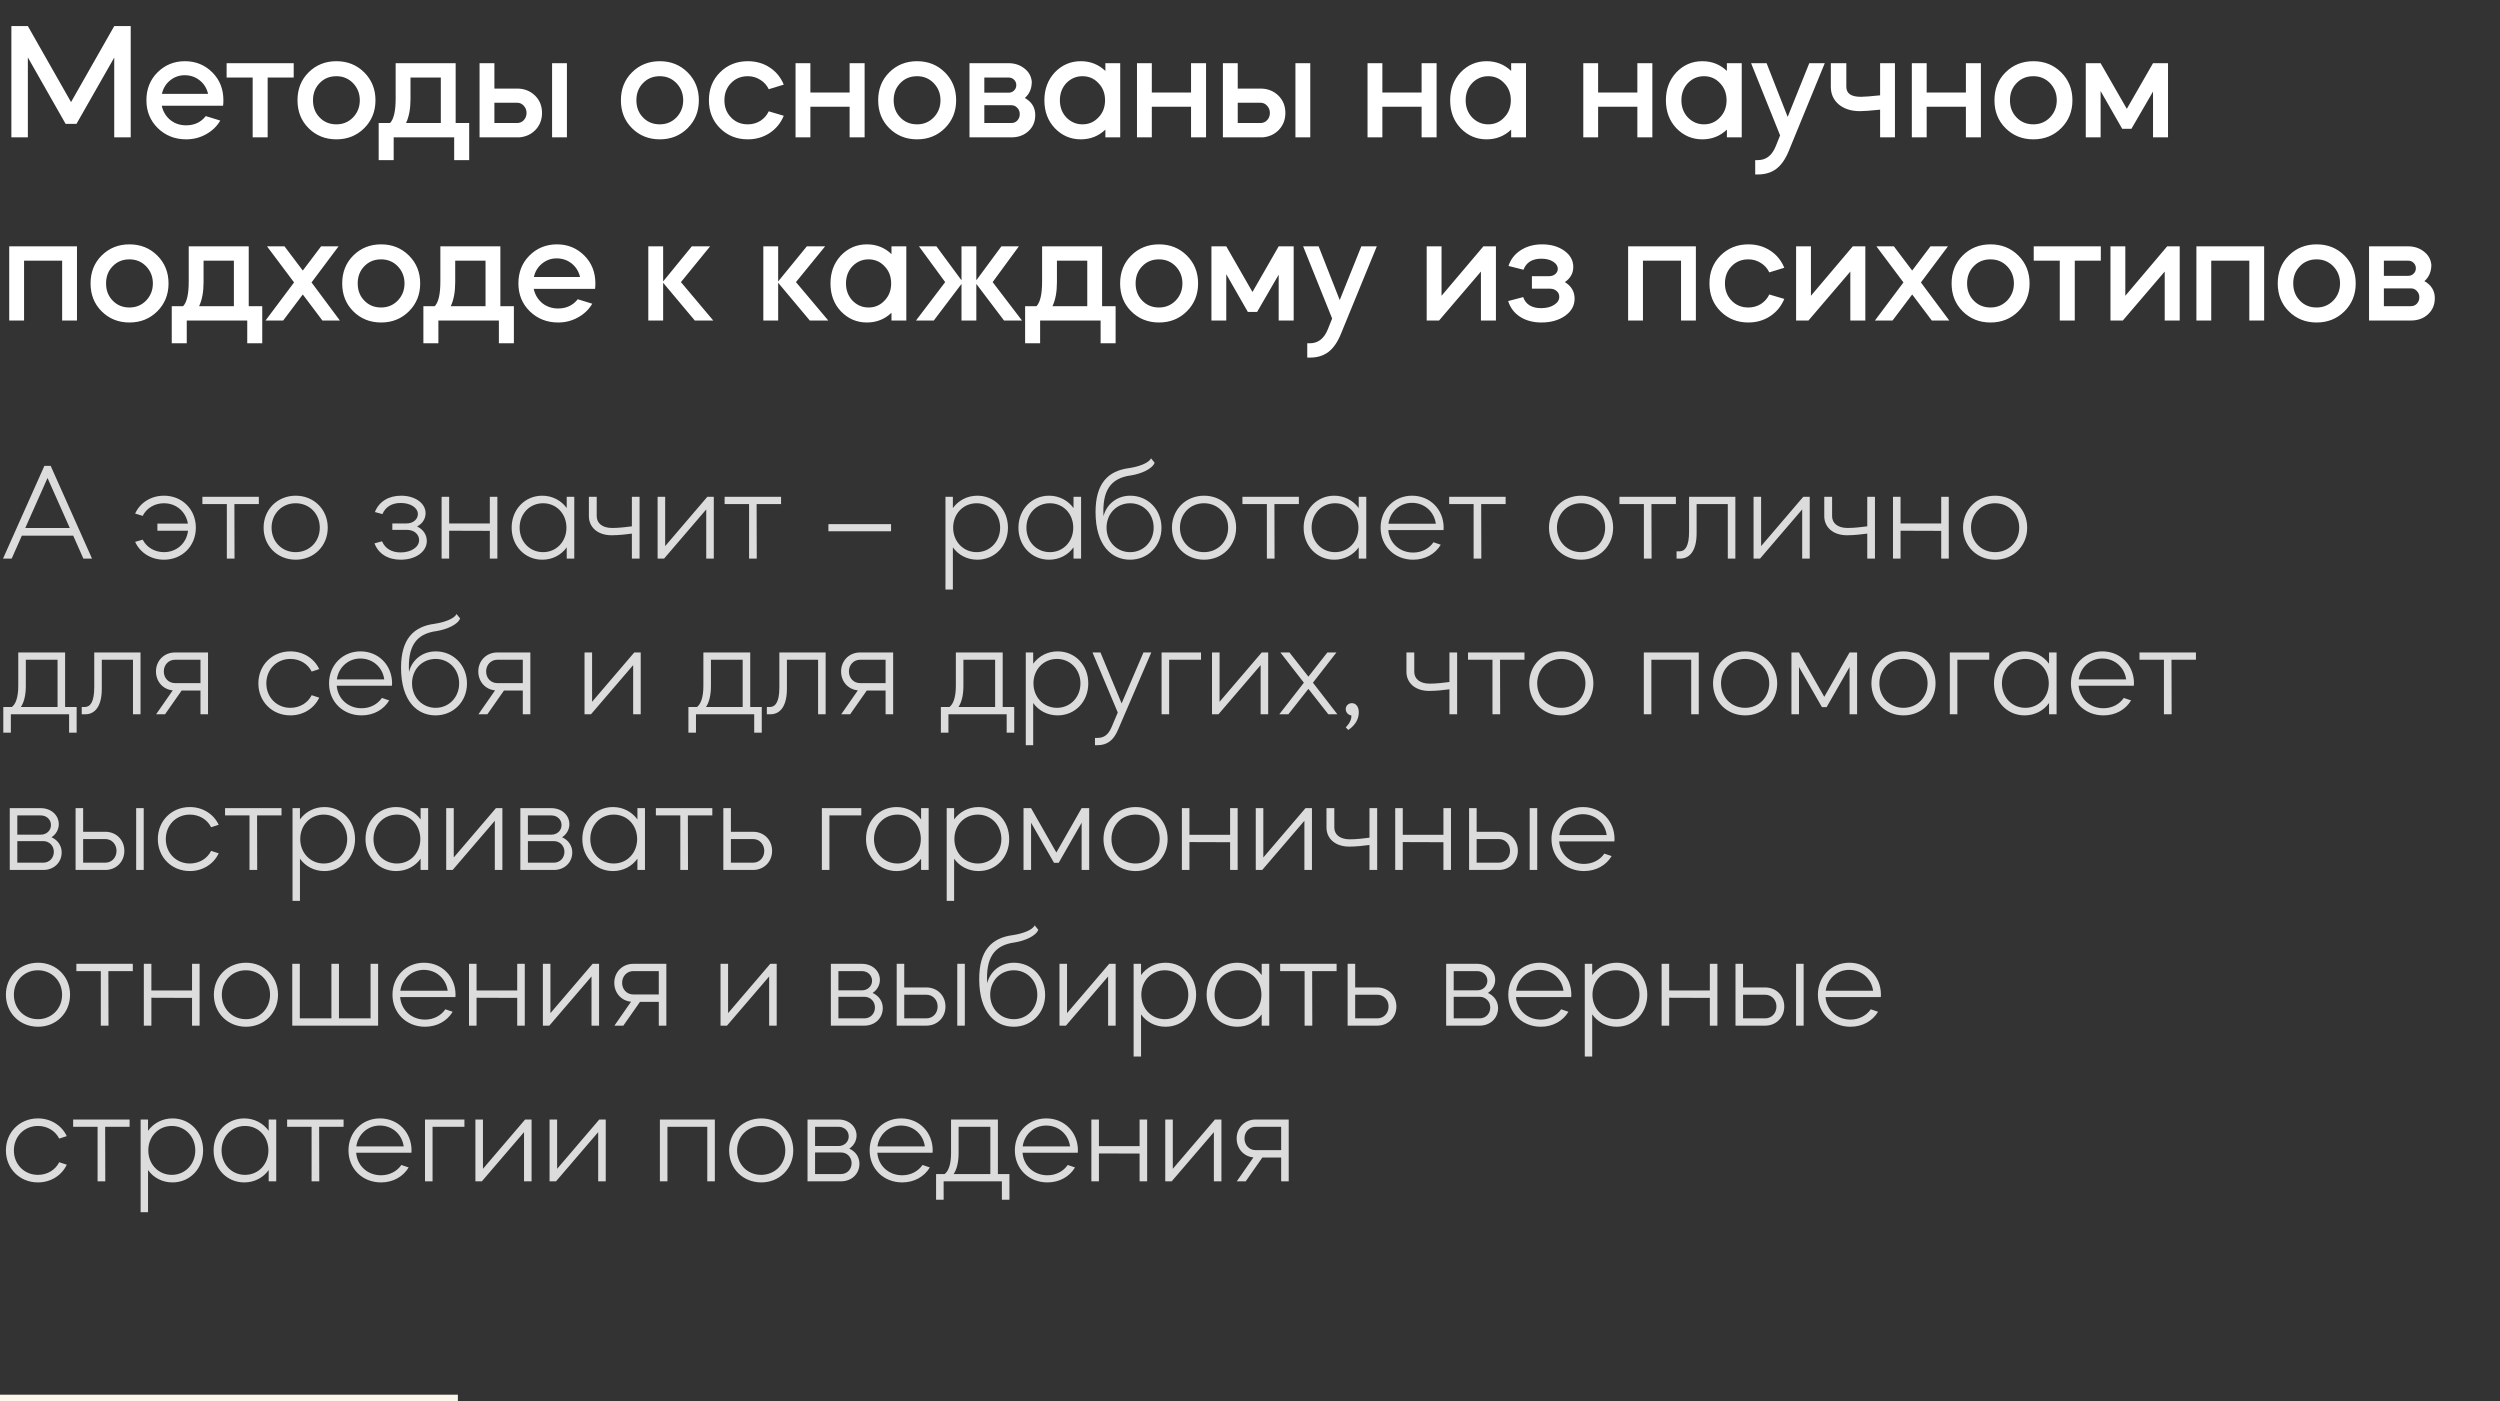<?xml version="1.0" encoding="UTF-8"?> <svg xmlns="http://www.w3.org/2000/svg" width="273" height="153" viewBox="0 0 273 153" fill="none"><rect x="0" y="0" width="273" height="153" fill="#333333" stroke="none"/><path d="M0.33 61L4.845 50.875H5.535L10.05 61H9.105L7.995 58.495H2.385L1.275 61H0.33ZM5.19 52.195L2.76 57.655H7.62L5.19 52.195ZM14.757 59.17L15.582 58.93C16.002 59.755 16.872 60.295 17.907 60.295C19.302 60.295 20.382 59.305 20.532 57.955H17.187V57.175H20.517C20.307 55.885 19.257 54.955 17.907 54.955C16.872 54.955 16.002 55.495 15.582 56.335L14.757 56.08C15.297 54.895 16.482 54.13 17.907 54.13C19.902 54.13 21.387 55.63 21.387 57.625C21.387 59.62 19.902 61.12 17.907 61.12C16.482 61.12 15.297 60.355 14.757 59.17ZM22.101 54.25H28.266V55.045H25.596L25.611 61H24.771V55.045H22.101V54.25ZM32.295 54.13C34.275 54.13 35.79 55.63 35.79 57.625C35.79 59.62 34.275 61.12 32.295 61.12C30.3 61.12 28.785 59.62 28.785 57.625C28.785 55.63 30.3 54.13 32.295 54.13ZM29.655 57.625C29.655 59.14 30.78 60.295 32.28 60.295C33.795 60.295 34.92 59.14 34.92 57.625C34.92 56.11 33.795 54.955 32.28 54.955C30.78 54.955 29.655 56.11 29.655 57.625ZM40.893 59.335L41.718 59.11C42.063 59.905 42.768 60.325 43.743 60.325C44.913 60.325 45.768 59.74 45.768 58.975C45.768 58.345 45.213 57.865 44.478 57.865H42.843V57.16H44.403C45.108 57.16 45.633 56.71 45.633 56.14C45.633 55.45 44.838 54.925 43.758 54.925C42.798 54.925 42.093 55.345 41.763 56.14L40.938 55.915C41.388 54.775 42.423 54.13 43.803 54.13C45.333 54.13 46.473 54.955 46.473 56.035C46.473 56.665 46.128 57.19 45.543 57.49C46.203 57.805 46.608 58.375 46.608 59.08C46.608 60.235 45.408 61.12 43.758 61.12C42.363 61.12 41.328 60.475 40.893 59.335ZM49.048 61H48.223V54.25H49.048V57.16H53.488V54.25H54.313V61H53.488V57.97L49.048 57.955V61ZM55.871 57.625C55.871 55.63 57.326 54.13 59.216 54.13C60.326 54.13 61.286 54.655 61.886 55.48V54.25H62.711V61H61.886V59.77C61.286 60.61 60.326 61.12 59.216 61.12C57.326 61.12 55.871 59.62 55.871 57.625ZM59.306 54.955C57.836 54.955 56.741 56.11 56.741 57.625C56.741 59.14 57.836 60.295 59.306 60.295C60.761 60.295 61.856 59.14 61.856 57.625C61.856 56.095 60.761 54.955 59.306 54.955ZM64.306 56.365V54.25H65.161V56.365C65.161 57.1 65.731 57.655 66.856 57.655C67.561 57.655 68.461 57.55 69.001 57.475V54.25H69.841V61H69.001V58.27C68.461 58.345 67.561 58.45 66.796 58.45C65.236 58.45 64.306 57.55 64.306 56.365ZM77.121 55.63L72.516 61H71.811V54.25H72.636V59.635L77.241 54.25H77.946V61H77.121V55.63ZM79.128 54.25H85.293V55.045H82.623L82.638 61H81.798V55.045H79.128V54.25ZM90.463 57.235H97.303V58.015H90.463V57.235ZM103.244 64.375V54.25H104.054V55.48C104.654 54.655 105.614 54.13 106.724 54.13C108.629 54.13 110.069 55.63 110.069 57.625C110.069 59.62 108.629 61.12 106.724 61.12C105.614 61.12 104.654 60.61 104.054 59.77V64.375H103.244ZM106.649 54.955C105.194 54.955 104.084 56.095 104.084 57.625C104.084 59.14 105.194 60.295 106.649 60.295C108.104 60.295 109.214 59.14 109.214 57.625C109.214 56.11 108.104 54.955 106.649 54.955ZM111.214 57.625C111.214 55.63 112.669 54.13 114.559 54.13C115.669 54.13 116.629 54.655 117.229 55.48V54.25H118.054V61H117.229V59.77C116.629 60.61 115.669 61.12 114.559 61.12C112.669 61.12 111.214 59.62 111.214 57.625ZM114.649 54.955C113.179 54.955 112.084 56.11 112.084 57.625C112.084 59.14 113.179 60.295 114.649 60.295C116.104 60.295 117.199 59.14 117.199 57.625C117.199 56.095 116.104 54.955 114.649 54.955ZM119.634 55.915C119.634 52.795 120.984 51.415 123.309 51.115C124.314 50.965 125.424 50.59 125.694 50.05L126.084 50.53C125.844 51.205 124.629 51.73 123.534 51.91C121.194 52.21 120.354 53.665 120.504 56.38C120.804 55.12 121.914 54.13 123.429 54.13C125.349 54.13 126.834 55.645 126.834 57.64C126.834 59.62 125.349 61.12 123.399 61.12C121.404 61.12 119.634 59.575 119.634 55.915ZM123.414 54.955C121.944 54.955 120.834 56.095 120.834 57.625C120.834 59.14 121.944 60.295 123.414 60.295C124.869 60.295 125.979 59.14 125.979 57.625C125.979 56.095 124.869 54.955 123.414 54.955ZM131.489 54.13C133.469 54.13 134.984 55.63 134.984 57.625C134.984 59.62 133.469 61.12 131.489 61.12C129.494 61.12 127.979 59.62 127.979 57.625C127.979 55.63 129.494 54.13 131.489 54.13ZM128.849 57.625C128.849 59.14 129.974 60.295 131.474 60.295C132.989 60.295 134.114 59.14 134.114 57.625C134.114 56.11 132.989 54.955 131.474 54.955C129.974 54.955 128.849 56.11 128.849 57.625ZM135.672 54.25H141.837V55.045H139.167L139.182 61H138.342V55.045H135.672V54.25ZM142.357 57.625C142.357 55.63 143.812 54.13 145.702 54.13C146.812 54.13 147.772 54.655 148.372 55.48V54.25H149.197V61H148.372V59.77C147.772 60.61 146.812 61.12 145.702 61.12C143.812 61.12 142.357 59.62 142.357 57.625ZM145.792 54.955C144.322 54.955 143.227 56.11 143.227 57.625C143.227 59.14 144.322 60.295 145.792 60.295C147.247 60.295 148.342 59.14 148.342 57.625C148.342 56.095 147.247 54.955 145.792 54.955ZM150.762 57.625C150.762 55.63 152.247 54.13 154.197 54.13C156.162 54.13 157.647 55.63 157.647 57.625C157.647 57.715 157.632 57.79 157.632 57.88H151.602C151.707 59.29 152.832 60.34 154.317 60.34C155.262 60.34 156.057 59.905 156.537 59.215L157.332 59.485C156.732 60.49 155.637 61.12 154.317 61.12C152.277 61.12 150.762 59.62 150.762 57.625ZM151.617 57.19H156.792C156.612 55.87 155.547 54.91 154.182 54.91C152.862 54.91 151.797 55.87 151.617 57.19ZM158.25 54.25H164.415V55.045H161.745L161.76 61H160.92V55.045H158.25V54.25ZM172.659 54.13C174.639 54.13 176.154 55.63 176.154 57.625C176.154 59.62 174.639 61.12 172.659 61.12C170.664 61.12 169.149 59.62 169.149 57.625C169.149 55.63 170.664 54.13 172.659 54.13ZM170.019 57.625C170.019 59.14 171.144 60.295 172.644 60.295C174.159 60.295 175.284 59.14 175.284 57.625C175.284 56.11 174.159 54.955 172.644 54.955C171.144 54.955 170.019 56.11 170.019 57.625ZM176.843 54.25H183.008V55.045H180.338L180.353 61H179.513V55.045H176.843V54.25ZM183.081 61V60.205H183.411C183.996 60.205 184.446 59.68 184.446 58.075V54.25H189.501V61H188.676V55.045H185.271V58.225C185.271 60.175 184.491 61 183.471 61H183.081ZM196.798 55.63L192.193 61H191.488V54.25H192.313V59.635L196.918 54.25H197.623V61H196.798V55.63ZM199.21 56.365V54.25H200.065V56.365C200.065 57.1 200.635 57.655 201.76 57.655C202.465 57.655 203.365 57.55 203.905 57.475V54.25H204.745V61H203.905V58.27C203.365 58.345 202.465 58.45 201.7 58.45C200.14 58.45 199.21 57.55 199.21 56.365ZM207.54 61H206.715V54.25H207.54V57.16H211.98V54.25H212.805V61H211.98V57.97L207.54 57.955V61ZM217.873 54.13C219.853 54.13 221.368 55.63 221.368 57.625C221.368 59.62 219.853 61.12 217.873 61.12C215.878 61.12 214.363 59.62 214.363 57.625C214.363 55.63 215.878 54.13 217.873 54.13ZM215.233 57.625C215.233 59.14 216.358 60.295 217.858 60.295C219.373 60.295 220.498 59.14 220.498 57.625C220.498 56.11 219.373 54.955 217.858 54.955C216.358 54.955 215.233 56.11 215.233 57.625ZM0.36 77.205H1.29C1.695 76.92 1.995 76.17 1.995 74.91V71.25H7.11V77.205H8.37V80.01H7.545V78H1.185V80.01H0.36V77.205ZM2.82 74.91C2.82 75.915 2.625 76.695 2.28 77.205H6.285V72.045H2.82V74.91ZM8.926 78V77.205H9.256C9.841 77.205 10.291 76.68 10.291 75.075V71.25H15.346V78H14.521V72.045H11.116V75.225C11.116 77.175 10.336 78 9.316 78H8.926ZM17.032 73.32C17.032 72.15 17.917 71.25 19.102 71.25H22.717V78H21.892V75.405H19.837L18.022 78H17.047L18.862 75.39C17.797 75.285 17.032 74.43 17.032 73.32ZM19.102 72.045C18.412 72.045 17.887 72.6 17.887 73.32C17.887 74.055 18.412 74.595 19.102 74.595H21.892V72.045H19.102ZM31.709 78.12C29.729 78.12 28.214 76.62 28.214 74.625C28.214 72.63 29.729 71.13 31.709 71.13C33.134 71.13 34.319 71.91 34.859 73.065L34.034 73.335C33.614 72.495 32.744 71.955 31.709 71.955C30.209 71.955 29.084 73.11 29.084 74.625C29.084 76.14 30.209 77.295 31.709 77.295C32.744 77.295 33.614 76.755 34.034 75.915L34.859 76.185C34.319 77.34 33.134 78.12 31.709 78.12ZM35.931 74.625C35.931 72.63 37.416 71.13 39.365 71.13C41.331 71.13 42.816 72.63 42.816 74.625C42.816 74.715 42.8 74.79 42.8 74.88H36.77C36.876 76.29 38.001 77.34 39.486 77.34C40.431 77.34 41.225 76.905 41.706 76.215L42.501 76.485C41.901 77.49 40.806 78.12 39.486 78.12C37.446 78.12 35.931 76.62 35.931 74.625ZM36.785 74.19H41.961C41.781 72.87 40.715 71.91 39.35 71.91C38.031 71.91 36.965 72.87 36.785 74.19ZM43.794 72.915C43.794 69.795 45.144 68.415 47.469 68.115C48.474 67.965 49.584 67.59 49.854 67.05L50.244 67.53C50.004 68.205 48.789 68.73 47.694 68.91C45.354 69.21 44.514 70.665 44.664 73.38C44.964 72.12 46.074 71.13 47.589 71.13C49.509 71.13 50.994 72.645 50.994 74.64C50.994 76.62 49.509 78.12 47.559 78.12C45.564 78.12 43.794 76.575 43.794 72.915ZM47.574 71.955C46.104 71.955 44.994 73.095 44.994 74.625C44.994 76.14 46.104 77.295 47.574 77.295C49.029 77.295 50.139 76.14 50.139 74.625C50.139 73.095 49.029 71.955 47.574 71.955ZM52.23 73.32C52.23 72.15 53.115 71.25 54.3 71.25H57.915V78H57.09V75.405H55.035L53.22 78H52.245L54.06 75.39C52.995 75.285 52.23 74.43 52.23 73.32ZM54.3 72.045C53.61 72.045 53.085 72.6 53.085 73.32C53.085 74.055 53.61 74.595 54.3 74.595H57.09V72.045H54.3ZM69.141 72.63L64.536 78H63.831V71.25H64.656V76.635L69.261 71.25H69.966V78H69.141V72.63ZM75.175 77.205H76.105C76.51 76.92 76.81 76.17 76.81 74.91V71.25H81.925V77.205H83.185V80.01H82.36V78H76V80.01H75.175V77.205ZM77.635 74.91C77.635 75.915 77.44 76.695 77.095 77.205H81.1V72.045H77.635V74.91ZM83.741 78V77.205H84.071C84.656 77.205 85.106 76.68 85.106 75.075V71.25H90.161V78H89.336V72.045H85.931V75.225C85.931 77.175 85.151 78 84.131 78H83.741ZM91.847 73.32C91.847 72.15 92.732 71.25 93.917 71.25H97.532V78H96.707V75.405H94.652L92.837 78H91.862L93.677 75.39C92.612 75.285 91.847 74.43 91.847 73.32ZM93.917 72.045C93.227 72.045 92.702 72.6 92.702 73.32C92.702 74.055 93.227 74.595 93.917 74.595H96.707V72.045H93.917ZM102.744 77.205H103.674C104.079 76.92 104.379 76.17 104.379 74.91V71.25H109.494V77.205H110.754V80.01H109.929V78H103.569V80.01H102.744V77.205ZM105.204 74.91C105.204 75.915 105.009 76.695 104.664 77.205H108.669V72.045H105.204V74.91ZM112.015 81.375V71.25H112.825V72.48C113.425 71.655 114.385 71.13 115.495 71.13C117.4 71.13 118.84 72.63 118.84 74.625C118.84 76.62 117.4 78.12 115.495 78.12C114.385 78.12 113.425 77.61 112.825 76.77V81.375H112.015ZM115.42 71.955C113.965 71.955 112.855 73.095 112.855 74.625C112.855 76.14 113.965 77.295 115.42 77.295C116.875 77.295 117.985 76.14 117.985 74.625C117.985 73.11 116.875 71.955 115.42 71.955ZM122.061 77.805L119.301 71.25H120.171L122.481 76.815L124.866 71.25H125.721L122.106 79.65C121.611 80.85 120.906 81.375 119.841 81.375H119.571V80.58H119.841C120.576 80.58 121.041 80.22 121.401 79.365L122.061 77.805ZM127.671 78H126.846V71.25H131.151V72.045H127.671V78ZM137.661 72.63L133.056 78H132.351V71.25H133.176V76.635L137.781 71.25H138.486V78H137.661V72.63ZM140.688 78H139.698L142.383 74.55L139.818 71.25H140.808L142.878 73.89L144.948 71.25H145.938L143.373 74.55L146.043 78H145.053L142.878 75.225L140.688 78ZM147.225 79.71L146.955 79.425C146.955 79.425 147.63 78.81 147.57 78.12C147.225 78.09 146.955 77.79 146.955 77.43C146.955 77.07 147.24 76.785 147.63 76.785C148.05 76.785 148.38 77.145 148.38 77.79C148.38 79.05 147.24 79.695 147.225 79.71ZM153.583 73.365V71.25H154.438V73.365C154.438 74.1 155.008 74.655 156.133 74.655C156.838 74.655 157.738 74.55 158.278 74.475V71.25H159.118V78H158.278V75.27C157.738 75.345 156.838 75.45 156.073 75.45C154.513 75.45 153.583 74.55 153.583 73.365ZM160.308 71.25H166.473V72.045H163.803L163.818 78H162.978V72.045H160.308V71.25ZM170.503 71.13C172.483 71.13 173.998 72.63 173.998 74.625C173.998 76.62 172.483 78.12 170.503 78.12C168.508 78.12 166.993 76.62 166.993 74.625C166.993 72.63 168.508 71.13 170.503 71.13ZM167.863 74.625C167.863 76.14 168.988 77.295 170.488 77.295C172.003 77.295 173.128 76.14 173.128 74.625C173.128 73.11 172.003 71.955 170.488 71.955C168.988 71.955 167.863 73.11 167.863 74.625ZM179.505 78V71.25H185.505V78H184.68V72.045H180.33V78H179.505ZM190.575 71.13C192.555 71.13 194.07 72.63 194.07 74.625C194.07 76.62 192.555 78.12 190.575 78.12C188.58 78.12 187.065 76.62 187.065 74.625C187.065 72.63 188.58 71.13 190.575 71.13ZM187.935 74.625C187.935 76.14 189.06 77.295 190.56 77.295C192.075 77.295 193.2 76.14 193.2 74.625C193.2 73.11 192.075 71.955 190.56 71.955C189.06 71.955 187.935 73.11 187.935 74.625ZM196.451 78H195.626V71.25H196.451L199.211 76.095L201.971 71.25H202.796V78H201.971V72.84L199.466 77.22H198.956L196.451 72.84V78ZM207.868 71.13C209.848 71.13 211.363 72.63 211.363 74.625C211.363 76.62 209.848 78.12 207.868 78.12C205.873 78.12 204.358 76.62 204.358 74.625C204.358 72.63 205.873 71.13 207.868 71.13ZM205.228 74.625C205.228 76.14 206.353 77.295 207.853 77.295C209.368 77.295 210.493 76.14 210.493 74.625C210.493 73.11 209.368 71.955 207.853 71.955C206.353 71.955 205.228 73.11 205.228 74.625ZM213.744 78H212.919V71.25H217.224V72.045H213.744V78ZM217.74 74.625C217.74 72.63 219.195 71.13 221.085 71.13C222.195 71.13 223.155 71.655 223.755 72.48V71.25H224.58V78H223.755V76.77C223.155 77.61 222.195 78.12 221.085 78.12C219.195 78.12 217.74 76.62 217.74 74.625ZM221.175 71.955C219.705 71.955 218.61 73.11 218.61 74.625C218.61 76.14 219.705 77.295 221.175 77.295C222.63 77.295 223.725 76.14 223.725 74.625C223.725 73.095 222.63 71.955 221.175 71.955ZM226.145 74.625C226.145 72.63 227.63 71.13 229.58 71.13C231.545 71.13 233.03 72.63 233.03 74.625C233.03 74.715 233.015 74.79 233.015 74.88H226.985C227.09 76.29 228.215 77.34 229.7 77.34C230.645 77.34 231.44 76.905 231.92 76.215L232.715 76.485C232.115 77.49 231.02 78.12 229.7 78.12C227.66 78.12 226.145 76.62 226.145 74.625ZM227 74.19H232.175C231.995 72.87 230.93 71.91 229.565 71.91C228.245 71.91 227.18 72.87 227 74.19ZM233.632 71.25H239.797V72.045H237.127L237.142 78H236.302V72.045H233.632V71.25ZM1.065 88.25H4.455C5.58 88.25 6.42 89.015 6.42 90.005C6.42 90.59 6.105 91.115 5.625 91.43C6.3 91.73 6.735 92.345 6.735 93.08C6.735 94.19 5.88 95 4.725 95H1.065V88.25ZM4.725 91.85H1.89V94.205H4.725C5.385 94.205 5.88 93.695 5.88 93.02C5.88 92.36 5.385 91.85 4.725 91.85ZM1.89 91.145H4.455C5.085 91.145 5.565 90.695 5.565 90.095C5.565 89.495 5.085 89.045 4.455 89.045H1.89V91.145ZM8.254 88.25H9.079V90.83H11.494C12.694 90.83 13.579 91.715 13.579 92.915C13.579 94.1 12.694 95 11.494 95H8.254V88.25ZM9.079 94.205H11.494C12.199 94.205 12.724 93.65 12.724 92.915C12.724 92.18 12.199 91.625 11.494 91.625H9.079V94.205ZM14.869 95V88.25H15.694V95H14.869ZM20.73 95.12C18.75 95.12 17.235 93.62 17.235 91.625C17.235 89.63 18.75 88.13 20.73 88.13C22.155 88.13 23.34 88.91 23.88 90.065L23.055 90.335C22.635 89.495 21.765 88.955 20.73 88.955C19.23 88.955 18.105 90.11 18.105 91.625C18.105 93.14 19.23 94.295 20.73 94.295C21.765 94.295 22.635 93.755 23.055 92.915L23.88 93.185C23.34 94.34 22.155 95.12 20.73 95.12ZM24.576 88.25H30.741V89.045H28.071L28.086 95H27.246V89.045H24.576V88.25ZM31.945 98.375V88.25H32.755V89.48C33.355 88.655 34.315 88.13 35.425 88.13C37.33 88.13 38.77 89.63 38.77 91.625C38.77 93.62 37.33 95.12 35.425 95.12C34.315 95.12 33.355 94.61 32.755 93.77V98.375H31.945ZM35.349 88.955C33.895 88.955 32.785 90.095 32.785 91.625C32.785 93.14 33.895 94.295 35.349 94.295C36.804 94.295 37.914 93.14 37.914 91.625C37.914 90.11 36.804 88.955 35.349 88.955ZM39.914 91.625C39.914 89.63 41.37 88.13 43.26 88.13C44.37 88.13 45.33 88.655 45.929 89.48V88.25H46.755V95H45.929V93.77C45.33 94.61 44.37 95.12 43.26 95.12C41.37 95.12 39.914 93.62 39.914 91.625ZM43.349 88.955C41.88 88.955 40.785 90.11 40.785 91.625C40.785 93.14 41.88 94.295 43.349 94.295C44.804 94.295 45.9 93.14 45.9 91.625C45.9 90.095 44.804 88.955 43.349 88.955ZM54.035 89.63L49.43 95H48.725V88.25H49.55V93.635L54.155 88.25H54.86V95H54.035V89.63ZM56.822 88.25H60.212C61.337 88.25 62.177 89.015 62.177 90.005C62.177 90.59 61.862 91.115 61.382 91.43C62.057 91.73 62.492 92.345 62.492 93.08C62.492 94.19 61.637 95 60.482 95H56.822V88.25ZM60.482 91.85H57.647V94.205H60.482C61.142 94.205 61.637 93.695 61.637 93.02C61.637 92.36 61.142 91.85 60.482 91.85ZM57.647 91.145H60.212C60.842 91.145 61.322 90.695 61.322 90.095C61.322 89.495 60.842 89.045 60.212 89.045H57.647V91.145ZM63.59 91.625C63.59 89.63 65.046 88.13 66.936 88.13C68.046 88.13 69.005 88.655 69.606 89.48V88.25H70.43V95H69.606V93.77C69.005 94.61 68.046 95.12 66.936 95.12C65.046 95.12 63.59 93.62 63.59 91.625ZM67.025 88.955C65.555 88.955 64.46 90.11 64.46 91.625C64.46 93.14 65.555 94.295 67.025 94.295C68.481 94.295 69.576 93.14 69.576 91.625C69.576 90.095 68.481 88.955 67.025 88.955ZM71.621 88.25H77.785V89.045H75.115L75.13 95H74.29V89.045H71.621V88.25ZM78.989 95V88.25H79.814V90.83H82.229C83.429 90.83 84.314 91.715 84.314 92.915C84.314 94.1 83.429 95 82.229 95H78.989ZM79.814 94.205H82.229C82.934 94.205 83.459 93.65 83.459 92.915C83.459 92.18 82.934 91.625 82.229 91.625H79.814V94.205ZM90.573 95H89.748V88.25H94.053V89.045H90.573V95ZM94.569 91.625C94.569 89.63 96.024 88.13 97.914 88.13C99.024 88.13 99.984 88.655 100.584 89.48V88.25H101.409V95H100.584V93.77C99.984 94.61 99.024 95.12 97.914 95.12C96.024 95.12 94.569 93.62 94.569 91.625ZM98.004 88.955C96.534 88.955 95.439 90.11 95.439 91.625C95.439 93.14 96.534 94.295 98.004 94.295C99.459 94.295 100.554 93.14 100.554 91.625C100.554 90.095 99.459 88.955 98.004 88.955ZM103.379 98.375V88.25H104.189V89.48C104.789 88.655 105.749 88.13 106.859 88.13C108.764 88.13 110.204 89.63 110.204 91.625C110.204 93.62 108.764 95.12 106.859 95.12C105.749 95.12 104.789 94.61 104.189 93.77V98.375H103.379ZM106.784 88.955C105.329 88.955 104.219 90.095 104.219 91.625C104.219 93.14 105.329 94.295 106.784 94.295C108.239 94.295 109.349 93.14 109.349 91.625C109.349 90.11 108.239 88.955 106.784 88.955ZM112.594 95H111.769V88.25H112.594L115.354 93.095L118.114 88.25H118.939V95H118.114V89.84L115.609 94.22H115.099L112.594 89.84V95ZM124.011 88.13C125.991 88.13 127.506 89.63 127.506 91.625C127.506 93.62 125.991 95.12 124.011 95.12C122.016 95.12 120.501 93.62 120.501 91.625C120.501 89.63 122.016 88.13 124.011 88.13ZM121.371 91.625C121.371 93.14 122.496 94.295 123.996 94.295C125.511 94.295 126.636 93.14 126.636 91.625C126.636 90.11 125.511 88.955 123.996 88.955C122.496 88.955 121.371 90.11 121.371 91.625ZM129.887 95H129.062V88.25H129.887V91.16H134.327V88.25H135.152V95H134.327V91.97L129.887 91.955V95ZM142.44 89.63L137.835 95H137.13V88.25H137.955V93.635L142.56 88.25H143.265V95H142.44V89.63ZM144.852 90.365V88.25H145.707V90.365C145.707 91.1 146.277 91.655 147.402 91.655C148.107 91.655 149.007 91.55 149.547 91.475V88.25H150.387V95H149.547V92.27C149.007 92.345 148.107 92.45 147.342 92.45C145.782 92.45 144.852 91.55 144.852 90.365ZM153.182 95H152.357V88.25H153.182V91.16H157.622V88.25H158.447V95H157.622V91.97L153.182 91.955V95ZM160.425 88.25H161.25V90.83H163.665C164.865 90.83 165.75 91.715 165.75 92.915C165.75 94.1 164.865 95 163.665 95H160.425V88.25ZM161.25 94.205H163.665C164.37 94.205 164.895 93.65 164.895 92.915C164.895 92.18 164.37 91.625 163.665 91.625H161.25V94.205ZM167.04 95V88.25H167.865V95H167.04ZM169.421 91.625C169.421 89.63 170.906 88.13 172.856 88.13C174.821 88.13 176.306 89.63 176.306 91.625C176.306 91.715 176.291 91.79 176.291 91.88H170.261C170.366 93.29 171.491 94.34 172.976 94.34C173.921 94.34 174.716 93.905 175.196 93.215L175.991 93.485C175.391 94.49 174.296 95.12 172.976 95.12C170.936 95.12 169.421 93.62 169.421 91.625ZM170.276 91.19H175.451C175.271 89.87 174.206 88.91 172.841 88.91C171.521 88.91 170.456 89.87 170.276 91.19ZM4.155 105.13C6.135 105.13 7.65 106.63 7.65 108.625C7.65 110.62 6.135 112.12 4.155 112.12C2.16 112.12 0.645 110.62 0.645 108.625C0.645 106.63 2.16 105.13 4.155 105.13ZM1.515 108.625C1.515 110.14 2.64 111.295 4.14 111.295C5.655 111.295 6.78 110.14 6.78 108.625C6.78 107.11 5.655 105.955 4.14 105.955C2.64 105.955 1.515 107.11 1.515 108.625ZM8.338 105.25H14.503V106.045H11.833L11.848 112H11.008V106.045H8.338V105.25ZM16.531 112H15.706V105.25H16.531V108.16H20.971V105.25H21.796V112H20.971V108.97L16.531 108.955V112ZM26.864 105.13C28.844 105.13 30.359 106.63 30.359 108.625C30.359 110.62 28.844 112.12 26.864 112.12C24.869 112.12 23.354 110.62 23.354 108.625C23.354 106.63 24.869 105.13 26.864 105.13ZM24.224 108.625C24.224 110.14 25.349 111.295 26.849 111.295C28.364 111.295 29.489 110.14 29.489 108.625C29.489 107.11 28.364 105.955 26.849 105.955C25.349 105.955 24.224 107.11 24.224 108.625ZM31.915 112V105.25H32.74V111.205H36.19V105.25H37.015V111.205H40.465V105.25H41.29V112H31.915ZM42.859 108.625C42.859 106.63 44.344 105.13 46.294 105.13C48.259 105.13 49.744 106.63 49.744 108.625C49.744 108.715 49.729 108.79 49.729 108.88H43.699C43.804 110.29 44.929 111.34 46.414 111.34C47.359 111.34 48.154 110.905 48.634 110.215L49.429 110.485C48.829 111.49 47.734 112.12 46.414 112.12C44.374 112.12 42.859 110.62 42.859 108.625ZM43.714 108.19H48.889C48.709 106.87 47.644 105.91 46.279 105.91C44.959 105.91 43.894 106.87 43.714 108.19ZM52.04 112H51.215V105.25H52.04V108.16H56.48V105.25H57.305V112H56.48V108.97L52.04 108.955V112ZM64.593 106.63L59.988 112H59.283V105.25H60.108V110.635L64.713 105.25H65.418V112H64.593V106.63ZM67.08 107.32C67.08 106.15 67.965 105.25 69.15 105.25H72.765V112H71.94V109.405H69.885L68.07 112H67.095L68.91 109.39C67.845 109.285 67.08 108.43 67.08 107.32ZM69.15 106.045C68.46 106.045 67.935 106.6 67.935 107.32C67.935 108.055 68.46 108.595 69.15 108.595H71.94V106.045H69.15ZM83.991 106.63L79.386 112H78.681V105.25H79.506V110.635L84.111 105.25H84.816V112H83.991V106.63ZM90.73 105.25H94.12C95.245 105.25 96.085 106.015 96.085 107.005C96.085 107.59 95.77 108.115 95.29 108.43C95.965 108.73 96.4 109.345 96.4 110.08C96.4 111.19 95.545 112 94.39 112H90.73V105.25ZM94.39 108.85H91.555V111.205H94.39C95.05 111.205 95.545 110.695 95.545 110.02C95.545 109.36 95.05 108.85 94.39 108.85ZM91.555 108.145H94.12C94.75 108.145 95.23 107.695 95.23 107.095C95.23 106.495 94.75 106.045 94.12 106.045H91.555V108.145ZM97.919 105.25H98.744V107.83H101.159C102.359 107.83 103.244 108.715 103.244 109.915C103.244 111.1 102.359 112 101.159 112H97.919V105.25ZM98.744 111.205H101.159C101.864 111.205 102.389 110.65 102.389 109.915C102.389 109.18 101.864 108.625 101.159 108.625H98.744V111.205ZM104.534 112V105.25H105.359V112H104.534ZM106.929 106.915C106.929 103.795 108.279 102.415 110.604 102.115C111.609 101.965 112.719 101.59 112.989 101.05L113.379 101.53C113.139 102.205 111.924 102.73 110.829 102.91C108.489 103.21 107.649 104.665 107.799 107.38C108.099 106.12 109.209 105.13 110.724 105.13C112.644 105.13 114.129 106.645 114.129 108.64C114.129 110.62 112.644 112.12 110.694 112.12C108.699 112.12 106.929 110.575 106.929 106.915ZM110.709 105.955C109.239 105.955 108.129 107.095 108.129 108.625C108.129 110.14 109.239 111.295 110.709 111.295C112.164 111.295 113.274 110.14 113.274 108.625C113.274 107.095 112.164 105.955 110.709 105.955ZM121.005 106.63L116.4 112H115.695V105.25H116.52V110.635L121.125 105.25H121.83V112H121.005V106.63ZM123.792 115.375V105.25H124.602V106.48C125.202 105.655 126.162 105.13 127.272 105.13C129.177 105.13 130.617 106.63 130.617 108.625C130.617 110.62 129.177 112.12 127.272 112.12C126.162 112.12 125.202 111.61 124.602 110.77V115.375H123.792ZM127.197 105.955C125.742 105.955 124.632 107.095 124.632 108.625C124.632 110.14 125.742 111.295 127.197 111.295C128.652 111.295 129.762 110.14 129.762 108.625C129.762 107.11 128.652 105.955 127.197 105.955ZM131.762 108.625C131.762 106.63 133.217 105.13 135.107 105.13C136.217 105.13 137.177 105.655 137.777 106.48V105.25H138.602V112H137.777V110.77C137.177 111.61 136.217 112.12 135.107 112.12C133.217 112.12 131.762 110.62 131.762 108.625ZM135.197 105.955C133.727 105.955 132.632 107.11 132.632 108.625C132.632 110.14 133.727 111.295 135.197 111.295C136.652 111.295 137.747 110.14 137.747 108.625C137.747 107.095 136.652 105.955 135.197 105.955ZM139.792 105.25H145.957V106.045H143.287L143.302 112H142.462V106.045H139.792V105.25ZM147.16 112V105.25H147.985V107.83H150.4C151.6 107.83 152.485 108.715 152.485 109.915C152.485 111.1 151.6 112 150.4 112H147.16ZM147.985 111.205H150.4C151.105 111.205 151.63 110.65 151.63 109.915C151.63 109.18 151.105 108.625 150.4 108.625H147.985V111.205ZM157.92 105.25H161.31C162.435 105.25 163.275 106.015 163.275 107.005C163.275 107.59 162.96 108.115 162.48 108.43C163.155 108.73 163.59 109.345 163.59 110.08C163.59 111.19 162.735 112 161.58 112H157.92V105.25ZM161.58 108.85H158.745V111.205H161.58C162.24 111.205 162.735 110.695 162.735 110.02C162.735 109.36 162.24 108.85 161.58 108.85ZM158.745 108.145H161.31C161.94 108.145 162.42 107.695 162.42 107.095C162.42 106.495 161.94 106.045 161.31 106.045H158.745V108.145ZM164.704 108.625C164.704 106.63 166.189 105.13 168.139 105.13C170.104 105.13 171.589 106.63 171.589 108.625C171.589 108.715 171.574 108.79 171.574 108.88H165.544C165.649 110.29 166.774 111.34 168.259 111.34C169.204 111.34 169.999 110.905 170.479 110.215L171.274 110.485C170.674 111.49 169.579 112.12 168.259 112.12C166.219 112.12 164.704 110.62 164.704 108.625ZM165.559 108.19H170.734C170.554 106.87 169.489 105.91 168.124 105.91C166.804 105.91 165.739 106.87 165.559 108.19ZM173.059 115.375V105.25H173.869V106.48C174.469 105.655 175.429 105.13 176.539 105.13C178.444 105.13 179.884 106.63 179.884 108.625C179.884 110.62 178.444 112.12 176.539 112.12C175.429 112.12 174.469 111.61 173.869 110.77V115.375H173.059ZM176.464 105.955C175.009 105.955 173.899 107.095 173.899 108.625C173.899 110.14 175.009 111.295 176.464 111.295C177.919 111.295 179.029 110.14 179.029 108.625C179.029 107.11 177.919 105.955 176.464 105.955ZM182.274 112H181.449V105.25H182.274V108.16H186.714V105.25H187.539V112H186.714V108.97L182.274 108.955V112ZM189.517 105.25H190.342V107.83H192.757C193.957 107.83 194.842 108.715 194.842 109.915C194.842 111.1 193.957 112 192.757 112H189.517V105.25ZM190.342 111.205H192.757C193.462 111.205 193.987 110.65 193.987 109.915C193.987 109.18 193.462 108.625 192.757 108.625H190.342V111.205ZM196.132 112V105.25H196.957V112H196.132ZM198.513 108.625C198.513 106.63 199.998 105.13 201.948 105.13C203.913 105.13 205.398 106.63 205.398 108.625C205.398 108.715 205.383 108.79 205.383 108.88H199.353C199.458 110.29 200.583 111.34 202.068 111.34C203.013 111.34 203.808 110.905 204.288 110.215L205.083 110.485C204.483 111.49 203.388 112.12 202.068 112.12C200.028 112.12 198.513 110.62 198.513 108.625ZM199.368 108.19H204.543C204.363 106.87 203.298 105.91 201.933 105.91C200.613 105.91 199.548 106.87 199.368 108.19ZM4.14 129.12C2.16 129.12 0.645 127.62 0.645 125.625C0.645 123.63 2.16 122.13 4.14 122.13C5.565 122.13 6.75 122.91 7.29 124.065L6.465 124.335C6.045 123.495 5.175 122.955 4.14 122.955C2.64 122.955 1.515 124.11 1.515 125.625C1.515 127.14 2.64 128.295 4.14 128.295C5.175 128.295 6.045 127.755 6.465 126.915L7.29 127.185C6.75 128.34 5.565 129.12 4.14 129.12ZM7.987 122.25H14.152V123.045H11.482L11.497 129H10.657V123.045H7.987V122.25ZM15.355 132.375V122.25H16.165V123.48C16.765 122.655 17.725 122.13 18.835 122.13C20.74 122.13 22.18 123.63 22.18 125.625C22.18 127.62 20.74 129.12 18.835 129.12C17.725 129.12 16.765 128.61 16.165 127.77V132.375H15.355ZM18.76 122.955C17.305 122.955 16.195 124.095 16.195 125.625C16.195 127.14 17.305 128.295 18.76 128.295C20.215 128.295 21.325 127.14 21.325 125.625C21.325 124.11 20.215 122.955 18.76 122.955ZM23.325 125.625C23.325 123.63 24.78 122.13 26.67 122.13C27.78 122.13 28.74 122.655 29.34 123.48V122.25H30.165V129H29.34V127.77C28.74 128.61 27.78 129.12 26.67 129.12C24.78 129.12 23.325 127.62 23.325 125.625ZM26.76 122.955C25.29 122.955 24.195 124.11 24.195 125.625C24.195 127.14 25.29 128.295 26.76 128.295C28.215 128.295 29.31 127.14 29.31 125.625C29.31 124.095 28.215 122.955 26.76 122.955ZM31.355 122.25H37.52V123.045H34.85L34.865 129H34.025V123.045H31.355V122.25ZM38.054 125.625C38.054 123.63 39.539 122.13 41.489 122.13C43.455 122.13 44.94 123.63 44.94 125.625C44.94 125.715 44.925 125.79 44.925 125.88H38.895C38.999 127.29 40.124 128.34 41.609 128.34C42.554 128.34 43.349 127.905 43.83 127.215L44.624 127.485C44.025 128.49 42.929 129.12 41.609 129.12C39.569 129.12 38.054 127.62 38.054 125.625ZM38.91 125.19H44.084C43.904 123.87 42.84 122.91 41.474 122.91C40.154 122.91 39.09 123.87 38.91 125.19ZM47.235 129H46.41V122.25H50.715V123.045H47.235V129ZM57.224 123.63L52.619 129H51.914V122.25H52.739V127.635L57.344 122.25H58.049V129H57.224V123.63ZM65.322 123.63L60.717 129H60.011V122.25H60.837V127.635L65.442 122.25H66.147V129H65.322V123.63ZM72.06 129V122.25H78.06V129H77.235V123.045H72.885V129H72.06ZM83.13 122.13C85.11 122.13 86.625 123.63 86.625 125.625C86.625 127.62 85.11 129.12 83.13 129.12C81.135 129.12 79.62 127.62 79.62 125.625C79.62 123.63 81.135 122.13 83.13 122.13ZM80.49 125.625C80.49 127.14 81.615 128.295 83.115 128.295C84.63 128.295 85.755 127.14 85.755 125.625C85.755 124.11 84.63 122.955 83.115 122.955C81.615 122.955 80.49 124.11 80.49 125.625ZM88.181 122.25H91.571C92.696 122.25 93.536 123.015 93.536 124.005C93.536 124.59 93.221 125.115 92.741 125.43C93.416 125.73 93.851 126.345 93.851 127.08C93.851 128.19 92.996 129 91.841 129H88.181V122.25ZM91.841 125.85H89.006V128.205H91.841C92.501 128.205 92.996 127.695 92.996 127.02C92.996 126.36 92.501 125.85 91.841 125.85ZM89.006 125.145H91.571C92.201 125.145 92.681 124.695 92.681 124.095C92.681 123.495 92.201 123.045 91.571 123.045H89.006V125.145ZM94.965 125.625C94.965 123.63 96.45 122.13 98.4 122.13C100.365 122.13 101.85 123.63 101.85 125.625C101.85 125.715 101.835 125.79 101.835 125.88H95.805C95.91 127.29 97.035 128.34 98.52 128.34C99.465 128.34 100.26 127.905 100.74 127.215L101.535 127.485C100.935 128.49 99.84 129.12 98.52 129.12C96.48 129.12 94.965 127.62 94.965 125.625ZM95.82 125.19H100.995C100.815 123.87 99.75 122.91 98.385 122.91C97.065 122.91 96 123.87 95.82 125.19ZM102.22 128.205H103.15C103.555 127.92 103.855 127.17 103.855 125.91V122.25H108.97V128.205H110.23V131.01H109.405V129H103.045V131.01H102.22V128.205ZM104.68 125.91C104.68 126.915 104.485 127.695 104.14 128.205H108.145V123.045H104.68V125.91ZM110.822 125.625C110.822 123.63 112.307 122.13 114.257 122.13C116.222 122.13 117.707 123.63 117.707 125.625C117.707 125.715 117.692 125.79 117.692 125.88H111.662C111.767 127.29 112.892 128.34 114.377 128.34C115.322 128.34 116.117 127.905 116.597 127.215L117.392 127.485C116.792 128.49 115.697 129.12 114.377 129.12C112.337 129.12 110.822 127.62 110.822 125.625ZM111.677 125.19H116.852C116.672 123.87 115.607 122.91 114.242 122.91C112.922 122.91 111.857 123.87 111.677 125.19ZM120.003 129H119.178V122.25H120.003V125.16H124.443V122.25H125.268V129H124.443V125.97L120.003 125.955V129ZM132.555 123.63L127.95 129H127.245V122.25H128.07V127.635L132.675 122.25H133.38V129H132.555V123.63ZM135.043 124.32C135.043 123.15 135.928 122.25 137.113 122.25H140.728V129H139.903V126.405H137.848L136.033 129H135.058L136.873 126.39C135.808 126.285 135.043 125.43 135.043 124.32ZM137.113 123.045C136.423 123.045 135.898 123.6 135.898 124.32C135.898 125.055 136.423 125.595 137.113 125.595H139.903V123.045H137.113Z" fill="#DCDCDC"></path><path d="M3.042 15H1.242V2.85H3.042L7.758 11.148L12.474 2.85H14.274V15H12.474V6.288L8.352 13.524H7.164L3.042 6.27V15ZM24.36 11.544H17.663C17.796 12.168 18.102 12.684 18.581 13.092C19.073 13.488 19.655 13.686 20.328 13.686C21.227 13.686 21.942 13.35 22.47 12.678L24.053 13.164C23.694 13.788 23.177 14.286 22.506 14.658C21.846 15.03 21.119 15.216 20.328 15.216C19.104 15.216 18.072 14.808 17.232 13.992C16.404 13.176 15.989 12.162 15.989 10.95C15.989 9.726 16.392 8.712 17.195 7.908C18.012 7.092 19.014 6.684 20.201 6.684C21.378 6.684 22.373 7.092 23.189 7.908C23.994 8.712 24.395 9.726 24.395 10.95C24.395 11.178 24.384 11.376 24.36 11.544ZM17.681 10.248H22.721C22.578 9.636 22.271 9.144 21.803 8.772C21.335 8.4 20.79 8.214 20.166 8.214C19.566 8.214 19.032 8.406 18.564 8.79C18.108 9.162 17.814 9.648 17.681 10.248ZM27.591 15V8.466H24.747V6.9H32.073V8.466H29.229V15H27.591ZM33.693 13.992C32.889 13.188 32.487 12.174 32.487 10.95C32.487 9.726 32.889 8.712 33.693 7.908C34.509 7.092 35.523 6.684 36.735 6.684C37.947 6.684 38.961 7.092 39.777 7.908C40.593 8.724 41.001 9.738 41.001 10.95C41.001 12.162 40.593 13.176 39.777 13.992C38.961 14.808 37.947 15.216 36.735 15.216C35.523 15.216 34.509 14.808 33.693 13.992ZM34.899 9.078C34.419 9.57 34.179 10.194 34.179 10.95C34.179 11.706 34.419 12.33 34.899 12.822C35.379 13.326 35.991 13.578 36.735 13.578C37.455 13.578 38.061 13.326 38.553 12.822C39.045 12.306 39.291 11.682 39.291 10.95C39.291 10.218 39.045 9.594 38.553 9.078C38.061 8.574 37.455 8.322 36.735 8.322C35.991 8.322 35.379 8.574 34.899 9.078ZM42.99 15V17.484H41.352V13.434H42.594C43.002 13.014 43.206 12.114 43.206 10.734V6.9H49.758V13.434H51.234V17.484H49.596V15H42.99ZM44.34 13.434H48.138V8.466H44.826V10.824C44.826 11.88 44.664 12.75 44.34 13.434ZM56.472 15H52.368V6.9H53.988V9.672H56.472C57.24 9.672 57.888 9.924 58.416 10.428C58.932 10.932 59.19 11.568 59.19 12.336C59.19 13.056 58.956 13.668 58.488 14.172C58.02 14.664 57.426 14.94 56.706 15H56.472ZM61.908 15H60.288V6.9H61.908V15ZM56.472 11.22H53.988V13.434H56.472C56.76 13.434 57 13.332 57.192 13.128C57.396 12.912 57.498 12.648 57.498 12.336C57.498 12.024 57.396 11.76 57.192 11.544C57 11.328 56.76 11.22 56.472 11.22ZM69.008 13.992C68.204 13.188 67.802 12.174 67.802 10.95C67.802 9.726 68.204 8.712 69.008 7.908C69.824 7.092 70.838 6.684 72.05 6.684C73.262 6.684 74.276 7.092 75.092 7.908C75.908 8.724 76.316 9.738 76.316 10.95C76.316 12.162 75.908 13.176 75.092 13.992C74.276 14.808 73.262 15.216 72.05 15.216C70.838 15.216 69.824 14.808 69.008 13.992ZM70.214 9.078C69.734 9.57 69.494 10.194 69.494 10.95C69.494 11.706 69.734 12.33 70.214 12.822C70.694 13.326 71.306 13.578 72.05 13.578C72.77 13.578 73.376 13.326 73.868 12.822C74.36 12.306 74.606 11.682 74.606 10.95C74.606 10.218 74.36 9.594 73.868 9.078C73.376 8.574 72.77 8.322 72.05 8.322C71.306 8.322 70.694 8.574 70.214 9.078ZM85.585 9.24L83.947 9.744C83.743 9.312 83.437 8.97 83.029 8.718C82.621 8.454 82.165 8.322 81.661 8.322C80.917 8.322 80.305 8.574 79.825 9.078C79.345 9.57 79.105 10.194 79.105 10.95C79.105 11.706 79.345 12.33 79.825 12.822C80.305 13.326 80.917 13.578 81.661 13.578C82.165 13.578 82.621 13.452 83.029 13.2C83.437 12.936 83.743 12.588 83.947 12.156L85.585 12.642C85.261 13.434 84.745 14.064 84.037 14.532C83.341 14.988 82.549 15.216 81.661 15.216C80.449 15.216 79.435 14.808 78.619 13.992C77.815 13.188 77.413 12.174 77.413 10.95C77.413 9.726 77.815 8.712 78.619 7.908C79.435 7.092 80.449 6.684 81.661 6.684C82.561 6.684 83.359 6.912 84.055 7.368C84.751 7.824 85.261 8.448 85.585 9.24ZM88.494 11.652V15H86.874V6.9H88.494V10.104H92.778V6.9H94.416V15H92.778V11.652H88.494ZM97.103 13.992C96.299 13.188 95.897 12.174 95.897 10.95C95.897 9.726 96.299 8.712 97.103 7.908C97.919 7.092 98.933 6.684 100.145 6.684C101.357 6.684 102.371 7.092 103.187 7.908C104.003 8.724 104.411 9.738 104.411 10.95C104.411 12.162 104.003 13.176 103.187 13.992C102.371 14.808 101.357 15.216 100.145 15.216C98.933 15.216 97.919 14.808 97.103 13.992ZM98.309 9.078C97.829 9.57 97.589 10.194 97.589 10.95C97.589 11.706 97.829 12.33 98.309 12.822C98.789 13.326 99.401 13.578 100.145 13.578C100.865 13.578 101.471 13.326 101.963 12.822C102.455 12.306 102.701 11.682 102.701 10.95C102.701 10.218 102.455 9.594 101.963 9.078C101.471 8.574 100.865 8.322 100.145 8.322C99.401 8.322 98.789 8.574 98.309 9.078ZM105.868 6.9H110.134C110.794 6.9 111.364 7.086 111.844 7.458C112.336 7.83 112.612 8.316 112.672 8.916C112.672 9.66 112.42 10.254 111.916 10.698C112.672 11.13 113.05 11.754 113.05 12.57C113.05 13.278 112.804 13.86 112.312 14.316C111.82 14.772 111.196 15 110.44 15H105.868V6.9ZM107.488 11.49V13.434H110.44C110.704 13.434 110.92 13.344 111.088 13.164C111.268 12.972 111.358 12.738 111.358 12.462C111.358 12.186 111.268 11.958 111.088 11.778C110.92 11.586 110.704 11.49 110.44 11.49H107.488ZM110.134 8.466H107.488V10.122H110.134C110.374 10.122 110.572 10.044 110.728 9.888C110.896 9.732 110.98 9.534 110.98 9.294C110.98 9.054 110.896 8.856 110.728 8.7C110.572 8.544 110.374 8.466 110.134 8.466ZM118.025 6.684C119.069 6.684 119.963 7.038 120.707 7.746V6.9H122.327V15H120.707V14.154C119.963 14.862 119.069 15.216 118.025 15.216C116.909 15.216 115.961 14.808 115.181 13.992C114.425 13.188 114.047 12.174 114.047 10.95C114.047 9.738 114.425 8.724 115.181 7.908C115.961 7.092 116.909 6.684 118.025 6.684ZM119.951 9.078C119.483 8.574 118.901 8.322 118.205 8.322C117.521 8.322 116.933 8.574 116.441 9.078C115.973 9.582 115.739 10.206 115.739 10.95C115.739 11.694 115.973 12.318 116.441 12.822C116.933 13.326 117.521 13.578 118.205 13.578C118.901 13.578 119.483 13.326 119.951 12.822C120.431 12.33 120.671 11.706 120.671 10.95C120.671 10.194 120.431 9.57 119.951 9.078ZM125.778 11.652V15H124.158V6.9H125.778V10.104H130.062V6.9H131.7V15H130.062V11.652H125.778ZM137.645 15H133.541V6.9H135.161V9.672H137.645C138.413 9.672 139.061 9.924 139.589 10.428C140.105 10.932 140.363 11.568 140.363 12.336C140.363 13.056 140.129 13.668 139.661 14.172C139.193 14.664 138.599 14.94 137.879 15H137.645ZM143.081 15H141.461V6.9H143.081V15ZM137.645 11.22H135.161V13.434H137.645C137.933 13.434 138.173 13.332 138.365 13.128C138.569 12.912 138.671 12.648 138.671 12.336C138.671 12.024 138.569 11.76 138.365 11.544C138.173 11.328 137.933 11.22 137.645 11.22ZM150.955 11.652V15H149.335V6.9H150.955V10.104H155.239V6.9H156.877V15H155.239V11.652H150.955ZM162.336 6.684C163.38 6.684 164.274 7.038 165.018 7.746V6.9H166.638V15H165.018V14.154C164.274 14.862 163.38 15.216 162.336 15.216C161.22 15.216 160.272 14.808 159.492 13.992C158.736 13.188 158.358 12.174 158.358 10.95C158.358 9.738 158.736 8.724 159.492 7.908C160.272 7.092 161.22 6.684 162.336 6.684ZM164.262 9.078C163.794 8.574 163.212 8.322 162.516 8.322C161.832 8.322 161.244 8.574 160.752 9.078C160.284 9.582 160.05 10.206 160.05 10.95C160.05 11.694 160.284 12.318 160.752 12.822C161.244 13.326 161.832 13.578 162.516 13.578C163.212 13.578 163.794 13.326 164.262 12.822C164.742 12.33 164.982 11.706 164.982 10.95C164.982 10.194 164.742 9.57 164.262 9.078ZM174.515 11.652V15H172.895V6.9H174.515V10.104H178.799V6.9H180.437V15H178.799V11.652H174.515ZM185.895 6.684C186.939 6.684 187.833 7.038 188.577 7.746V6.9H190.197V15H188.577V14.154C187.833 14.862 186.939 15.216 185.895 15.216C184.779 15.216 183.831 14.808 183.051 13.992C182.295 13.188 181.917 12.174 181.917 10.95C181.917 9.738 182.295 8.724 183.051 7.908C183.831 7.092 184.779 6.684 185.895 6.684ZM187.821 9.078C187.353 8.574 186.771 8.322 186.075 8.322C185.391 8.322 184.803 8.574 184.311 9.078C183.843 9.582 183.609 10.206 183.609 10.95C183.609 11.694 183.843 12.318 184.311 12.822C184.803 13.326 185.391 13.578 186.075 13.578C186.771 13.578 187.353 13.326 187.821 12.822C188.301 12.33 188.541 11.706 188.541 10.95C188.541 10.194 188.301 9.57 187.821 9.078ZM193.919 15.954L194.387 14.784L191.219 6.9H192.911L195.215 12.768L197.573 6.9H199.265L195.323 16.512C194.963 17.388 194.513 18.03 193.973 18.438C193.433 18.846 192.761 19.05 191.957 19.05H191.669V17.484H191.957C192.857 17.484 193.511 16.974 193.919 15.954ZM199.926 9.474V6.9H201.618V9.474C201.618 10.206 202.146 10.572 203.202 10.572C203.586 10.572 204.288 10.518 205.308 10.41V6.9H206.928V15H205.308V11.976C204.252 12.084 203.52 12.138 203.112 12.138C202.152 12.138 201.378 11.892 200.79 11.4C200.214 10.908 199.926 10.266 199.926 9.474ZM210.392 11.652V15H208.772V6.9H210.392V10.104H214.676V6.9H216.314V15H214.676V11.652H210.392ZM219.001 13.992C218.197 13.188 217.795 12.174 217.795 10.95C217.795 9.726 218.197 8.712 219.001 7.908C219.817 7.092 220.831 6.684 222.043 6.684C223.255 6.684 224.269 7.092 225.085 7.908C225.901 8.724 226.309 9.738 226.309 10.95C226.309 12.162 225.901 13.176 225.085 13.992C224.269 14.808 223.255 15.216 222.043 15.216C220.831 15.216 219.817 14.808 219.001 13.992ZM220.207 9.078C219.727 9.57 219.487 10.194 219.487 10.95C219.487 11.706 219.727 12.33 220.207 12.822C220.687 13.326 221.299 13.578 222.043 13.578C222.763 13.578 223.369 13.326 223.861 12.822C224.353 12.306 224.599 11.682 224.599 10.95C224.599 10.218 224.353 9.594 223.861 9.078C223.369 8.574 222.763 8.322 222.043 8.322C221.299 8.322 220.687 8.574 220.207 9.078ZM229.386 9.942V15H227.766V6.9H229.386L232.248 11.886L235.11 6.9H236.748V15H235.11V9.996L232.752 14.064H231.744L229.386 9.942ZM2.628 28.466V35H1.008V26.9H8.406V35H6.786V28.466H2.628ZM11.096 33.992C10.292 33.188 9.89 32.174 9.89 30.95C9.89 29.726 10.292 28.712 11.096 27.908C11.912 27.092 12.926 26.684 14.138 26.684C15.35 26.684 16.364 27.092 17.18 27.908C17.996 28.724 18.404 29.738 18.404 30.95C18.404 32.162 17.996 33.176 17.18 33.992C16.364 34.808 15.35 35.216 14.138 35.216C12.926 35.216 11.912 34.808 11.096 33.992ZM12.302 29.078C11.822 29.57 11.582 30.194 11.582 30.95C11.582 31.706 11.822 32.33 12.302 32.822C12.782 33.326 13.394 33.578 14.138 33.578C14.858 33.578 15.464 33.326 15.956 32.822C16.448 32.306 16.694 31.682 16.694 30.95C16.694 30.218 16.448 29.594 15.956 29.078C15.464 28.574 14.858 28.322 14.138 28.322C13.394 28.322 12.782 28.574 12.302 29.078ZM20.393 35V37.484H18.755V33.434H19.997C20.405 33.014 20.609 32.114 20.609 30.734V26.9H27.161V33.434H28.637V37.484H26.999V35H20.393ZM21.743 33.434H25.541V28.466H22.229V30.824C22.229 31.88 22.067 32.75 21.743 33.434ZM35.207 35L33.065 32.156L30.923 35H28.997L32.111 30.842L29.159 26.9H31.067L33.065 29.546L35.063 26.9H36.971L34.019 30.842L37.115 35H35.207ZM38.575 33.992C37.771 33.188 37.369 32.174 37.369 30.95C37.369 29.726 37.771 28.712 38.575 27.908C39.391 27.092 40.405 26.684 41.617 26.684C42.829 26.684 43.843 27.092 44.659 27.908C45.475 28.724 45.883 29.738 45.883 30.95C45.883 32.162 45.475 33.176 44.659 33.992C43.843 34.808 42.829 35.216 41.617 35.216C40.405 35.216 39.391 34.808 38.575 33.992ZM39.781 29.078C39.301 29.57 39.061 30.194 39.061 30.95C39.061 31.706 39.301 32.33 39.781 32.822C40.261 33.326 40.873 33.578 41.617 33.578C42.337 33.578 42.943 33.326 43.435 32.822C43.927 32.306 44.173 31.682 44.173 30.95C44.173 30.218 43.927 29.594 43.435 29.078C42.943 28.574 42.337 28.322 41.617 28.322C40.873 28.322 40.261 28.574 39.781 29.078ZM47.872 35V37.484H46.234V33.434H47.476C47.884 33.014 48.088 32.114 48.088 30.734V26.9H54.64V33.434H56.116V37.484H54.478V35H47.872ZM49.222 33.434H53.02V28.466H49.708V30.824C49.708 31.88 49.546 32.75 49.222 33.434ZM64.979 31.544H58.283C58.415 32.168 58.721 32.684 59.201 33.092C59.693 33.488 60.275 33.686 60.947 33.686C61.847 33.686 62.561 33.35 63.089 32.678L64.673 33.164C64.313 33.788 63.797 34.286 63.125 34.658C62.465 35.03 61.739 35.216 60.947 35.216C59.723 35.216 58.691 34.808 57.851 33.992C57.023 33.176 56.609 32.162 56.609 30.95C56.609 29.726 57.011 28.712 57.815 27.908C58.631 27.092 59.633 26.684 60.821 26.684C61.997 26.684 62.993 27.092 63.809 27.908C64.613 28.712 65.015 29.726 65.015 30.95C65.015 31.178 65.003 31.376 64.979 31.544ZM58.301 30.248H63.341C63.197 29.636 62.891 29.144 62.423 28.772C61.955 28.4 61.409 28.214 60.785 28.214C60.185 28.214 59.651 28.406 59.183 28.79C58.727 29.162 58.433 29.648 58.301 30.248ZM72.415 30.878V35H70.795V26.9H72.415V30.734L75.547 26.9H77.545L74.359 30.806L77.887 35H75.871L72.415 30.878ZM84.975 30.878V35H83.355V26.9H84.975V30.734L88.106 26.9H90.105L86.918 30.806L90.447 35H88.43L84.975 30.878ZM94.668 26.684C95.712 26.684 96.606 27.038 97.35 27.746V26.9H98.969V35H97.35V34.154C96.606 34.862 95.712 35.216 94.668 35.216C93.552 35.216 92.603 34.808 91.823 33.992C91.067 33.188 90.689 32.174 90.689 30.95C90.689 29.738 91.067 28.724 91.823 27.908C92.603 27.092 93.552 26.684 94.668 26.684ZM96.594 29.078C96.126 28.574 95.543 28.322 94.847 28.322C94.163 28.322 93.576 28.574 93.084 29.078C92.615 29.582 92.382 30.206 92.382 30.95C92.382 31.694 92.615 32.318 93.084 32.822C93.576 33.326 94.163 33.578 94.847 33.578C95.543 33.578 96.126 33.326 96.594 32.822C97.073 32.33 97.314 31.706 97.314 30.95C97.314 30.194 97.073 29.57 96.594 29.078ZM101.971 35H100.027L103.213 30.806L100.351 26.9H102.259L104.995 30.608V26.9H106.615V30.608L109.351 26.9H111.259L108.397 30.806L111.601 35H109.639L106.615 31.004V35H104.995V31.004L101.971 35ZM113.581 35V37.484H111.943V33.434H113.185C113.593 33.014 113.797 32.114 113.797 30.734V26.9H120.349V33.434H121.825V37.484H120.187V35H113.581ZM114.931 33.434H118.729V28.466H115.417V30.824C115.417 31.88 115.255 32.75 114.931 33.434ZM123.523 33.992C122.719 33.188 122.317 32.174 122.317 30.95C122.317 29.726 122.719 28.712 123.523 27.908C124.339 27.092 125.353 26.684 126.565 26.684C127.777 26.684 128.791 27.092 129.607 27.908C130.423 28.724 130.831 29.738 130.831 30.95C130.831 32.162 130.423 33.176 129.607 33.992C128.791 34.808 127.777 35.216 126.565 35.216C125.353 35.216 124.339 34.808 123.523 33.992ZM124.729 29.078C124.249 29.57 124.009 30.194 124.009 30.95C124.009 31.706 124.249 32.33 124.729 32.822C125.209 33.326 125.821 33.578 126.565 33.578C127.285 33.578 127.891 33.326 128.383 32.822C128.875 32.306 129.121 31.682 129.121 30.95C129.121 30.218 128.875 29.594 128.383 29.078C127.891 28.574 127.285 28.322 126.565 28.322C125.821 28.322 125.209 28.574 124.729 29.078ZM133.908 29.942V35H132.288V26.9H133.908L136.77 31.886L139.632 26.9H141.27V35H139.632V29.996L137.274 34.064H136.266L133.908 29.942ZM145.002 35.954L145.47 34.784L142.302 26.9H143.994L146.298 32.768L148.656 26.9H150.348L146.406 36.512C146.046 37.388 145.596 38.03 145.056 38.438C144.516 38.846 143.844 39.05 143.04 39.05H142.752V37.484H143.04C143.94 37.484 144.594 36.974 145.002 35.954ZM161.717 29.654L157.145 35H155.795V26.9H157.415V32.3L161.987 26.9H163.355V35H161.717V29.654ZM164.692 32.876L166.33 32.444C166.618 33.248 167.272 33.65 168.292 33.65C168.868 33.65 169.342 33.53 169.714 33.29C170.086 33.05 170.272 32.756 170.272 32.408C170.272 32.156 170.176 31.946 169.984 31.778C169.792 31.61 169.552 31.526 169.264 31.526H167.284V30.158H169.174C169.438 30.158 169.66 30.08 169.84 29.924C170.02 29.768 170.11 29.582 170.11 29.366C170.11 29.054 169.942 28.79 169.606 28.574C169.27 28.358 168.844 28.25 168.328 28.25C167.32 28.25 166.666 28.652 166.366 29.456L164.728 29.042C164.968 28.31 165.418 27.734 166.078 27.314C166.738 26.894 167.512 26.684 168.4 26.684C169.372 26.684 170.182 26.918 170.83 27.386C171.478 27.854 171.802 28.442 171.802 29.15C171.802 29.834 171.496 30.386 170.884 30.806C171.592 31.238 171.946 31.844 171.946 32.624C171.946 33.368 171.604 33.986 170.92 34.478C170.224 34.97 169.36 35.216 168.328 35.216C167.428 35.216 166.654 35.012 166.006 34.604C165.358 34.184 164.92 33.608 164.692 32.876ZM179.411 28.466V35H177.791V26.9H185.189V35H183.569V28.466H179.411ZM194.844 29.24L193.206 29.744C193.002 29.312 192.696 28.97 192.288 28.718C191.88 28.454 191.424 28.322 190.92 28.322C190.176 28.322 189.564 28.574 189.084 29.078C188.604 29.57 188.364 30.194 188.364 30.95C188.364 31.706 188.604 32.33 189.084 32.822C189.564 33.326 190.176 33.578 190.92 33.578C191.424 33.578 191.88 33.452 192.288 33.2C192.696 32.936 193.002 32.588 193.206 32.156L194.844 32.642C194.52 33.434 194.004 34.064 193.296 34.532C192.6 34.988 191.808 35.216 190.92 35.216C189.708 35.216 188.694 34.808 187.878 33.992C187.074 33.188 186.672 32.174 186.672 30.95C186.672 29.726 187.074 28.712 187.878 27.908C188.694 27.092 189.708 26.684 190.92 26.684C191.82 26.684 192.618 26.912 193.314 27.368C194.01 27.824 194.52 28.448 194.844 29.24ZM202.056 29.654L197.484 35H196.134V26.9H197.754V32.3L202.326 26.9H203.694V35H202.056V29.654ZM210.952 35L208.81 32.156L206.668 35H204.742L207.856 30.842L204.904 26.9H206.812L208.81 29.546L210.808 26.9H212.716L209.764 30.842L212.86 35H210.952ZM214.321 33.992C213.517 33.188 213.115 32.174 213.115 30.95C213.115 29.726 213.517 28.712 214.321 27.908C215.137 27.092 216.151 26.684 217.363 26.684C218.575 26.684 219.589 27.092 220.405 27.908C221.221 28.724 221.629 29.738 221.629 30.95C221.629 32.162 221.221 33.176 220.405 33.992C219.589 34.808 218.575 35.216 217.363 35.216C216.151 35.216 215.137 34.808 214.321 33.992ZM215.527 29.078C215.047 29.57 214.807 30.194 214.807 30.95C214.807 31.706 215.047 32.33 215.527 32.822C216.007 33.326 216.619 33.578 217.363 33.578C218.083 33.578 218.689 33.326 219.181 32.822C219.673 32.306 219.919 31.682 219.919 30.95C219.919 30.218 219.673 29.594 219.181 29.078C218.689 28.574 218.083 28.322 217.363 28.322C216.619 28.322 216.007 28.574 215.527 29.078ZM224.927 35V28.466H222.083V26.9H229.409V28.466H226.565V35H224.927ZM236.386 29.654L231.814 35H230.464V26.9H232.084V32.3L236.656 26.9H238.024V35H236.386V29.654ZM241.467 28.466V35H239.847V26.9H247.245V35H245.625V28.466H241.467ZM249.935 33.992C249.131 33.188 248.729 32.174 248.729 30.95C248.729 29.726 249.131 28.712 249.935 27.908C250.751 27.092 251.765 26.684 252.977 26.684C254.189 26.684 255.203 27.092 256.019 27.908C256.835 28.724 257.243 29.738 257.243 30.95C257.243 32.162 256.835 33.176 256.019 33.992C255.203 34.808 254.189 35.216 252.977 35.216C251.765 35.216 250.751 34.808 249.935 33.992ZM251.141 29.078C250.661 29.57 250.421 30.194 250.421 30.95C250.421 31.706 250.661 32.33 251.141 32.822C251.621 33.326 252.233 33.578 252.977 33.578C253.697 33.578 254.303 33.326 254.795 32.822C255.287 32.306 255.533 31.682 255.533 30.95C255.533 30.218 255.287 29.594 254.795 29.078C254.303 28.574 253.697 28.322 252.977 28.322C252.233 28.322 251.621 28.574 251.141 29.078ZM258.7 26.9H262.966C263.626 26.9 264.196 27.086 264.676 27.458C265.168 27.83 265.444 28.316 265.504 28.916C265.504 29.66 265.252 30.254 264.748 30.698C265.504 31.13 265.882 31.754 265.882 32.57C265.882 33.278 265.636 33.86 265.144 34.316C264.652 34.772 264.028 35 263.272 35H258.7V26.9ZM260.32 31.49V33.434H263.272C263.536 33.434 263.752 33.344 263.92 33.164C264.1 32.972 264.19 32.738 264.19 32.462C264.19 32.186 264.1 31.958 263.92 31.778C263.752 31.586 263.536 31.49 263.272 31.49H260.32ZM262.966 28.466H260.32V30.122H262.966C263.206 30.122 263.404 30.044 263.56 29.888C263.728 29.732 263.812 29.534 263.812 29.294C263.812 29.054 263.728 28.856 263.56 28.7C263.404 28.544 263.206 28.466 262.966 28.466Z" fill="white"></path><line y1="152.65" x2="50" y2="152.65" stroke="#FDF6EC" stroke-width="0.7"></line></svg> 